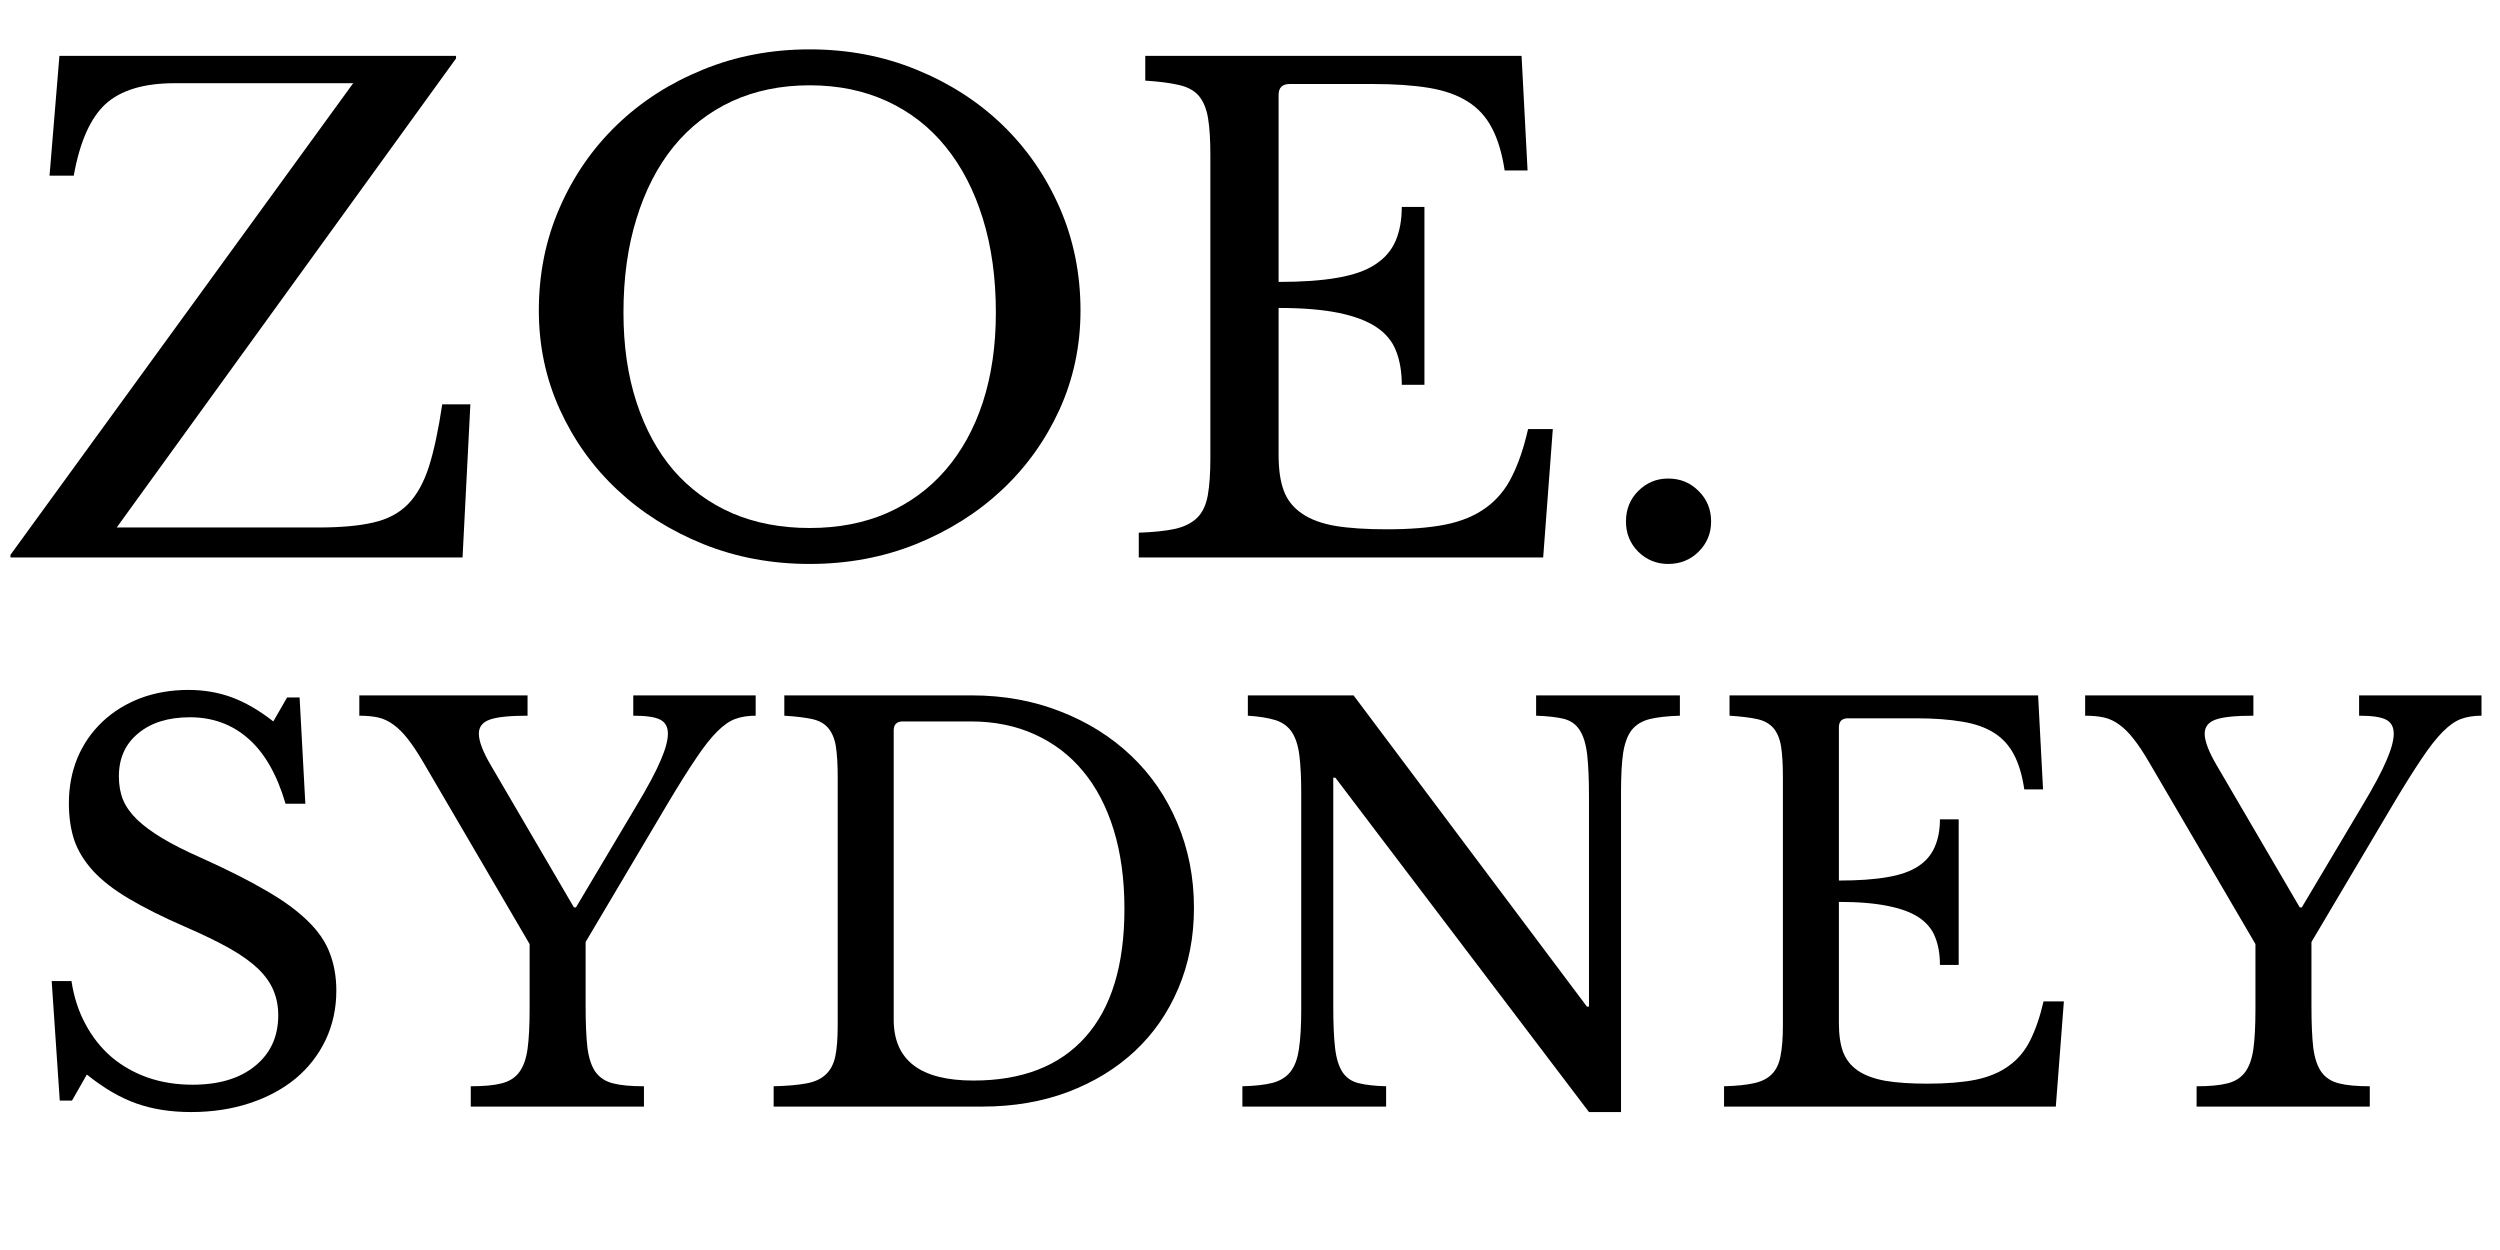 <svg version="1.0" preserveAspectRatio="xMidYMid meet" height="100" viewBox="0 0 150 75" zoomAndPan="magnify" width="200" xmlns:xlink="http://www.w3.org/1999/xlink" xmlns="http://www.w3.org/2000/svg"><defs><g></g></defs><g fill-opacity="1" fill="#000000"><g transform="translate(0.003, 33.446)"><g><path d="M 27.75 0 L 0.625 0 L 0.625 -0.156 L 21.188 -28.453 L 10.469 -28.453 C 8.625 -28.453 7.242 -28.035 6.328 -27.203 C 5.422 -26.367 4.785 -24.938 4.422 -22.906 L 2.969 -22.906 L 3.562 -30.094 L 27.359 -30.094 L 27.359 -29.938 L 7 -1.797 L 19.109 -1.797 C 20.441 -1.797 21.535 -1.895 22.391 -2.094 C 23.254 -2.289 23.953 -2.66 24.484 -3.203 C 25.016 -3.754 25.43 -4.504 25.734 -5.453 C 26.035 -6.398 26.301 -7.645 26.531 -9.188 L 28.219 -9.188 Z M 27.75 0"></path></g></g></g><g fill-opacity="1" fill="#000000"><g transform="translate(30.096, 33.446)"><g><path d="M 18.484 -30.484 C 20.773 -30.484 22.91 -30.078 24.891 -29.266 C 26.867 -28.461 28.586 -27.359 30.047 -25.953 C 31.504 -24.547 32.648 -22.891 33.484 -20.984 C 34.316 -19.078 34.734 -17.02 34.734 -14.812 C 34.734 -12.695 34.312 -10.711 33.469 -8.859 C 32.625 -7.016 31.473 -5.41 30.016 -4.047 C 28.555 -2.68 26.836 -1.598 24.859 -0.797 C 22.879 -0.004 20.754 0.391 18.484 0.391 C 16.211 0.391 14.086 -0.004 12.109 -0.797 C 10.129 -1.598 8.41 -2.68 6.953 -4.047 C 5.492 -5.41 4.344 -7.016 3.5 -8.859 C 2.656 -10.711 2.234 -12.695 2.234 -14.812 C 2.234 -17.02 2.648 -19.078 3.484 -20.984 C 4.316 -22.891 5.461 -24.547 6.922 -25.953 C 8.379 -27.359 10.098 -28.461 12.078 -29.266 C 14.055 -30.078 16.191 -30.484 18.484 -30.484 Z M 18.484 -1.766 C 20.203 -1.766 21.742 -2.062 23.109 -2.656 C 24.484 -3.258 25.656 -4.117 26.625 -5.234 C 27.602 -6.359 28.352 -7.719 28.875 -9.312 C 29.395 -10.914 29.656 -12.707 29.656 -14.688 C 29.656 -16.77 29.395 -18.648 28.875 -20.328 C 28.352 -22.016 27.609 -23.453 26.641 -24.641 C 25.68 -25.828 24.508 -26.738 23.125 -27.375 C 21.75 -28.008 20.203 -28.328 18.484 -28.328 C 16.766 -28.328 15.211 -28.008 13.828 -27.375 C 12.453 -26.738 11.281 -25.828 10.312 -24.641 C 9.352 -23.453 8.613 -22.016 8.094 -20.328 C 7.57 -18.648 7.312 -16.77 7.312 -14.688 C 7.312 -12.707 7.57 -10.914 8.094 -9.312 C 8.613 -7.719 9.352 -6.359 10.312 -5.234 C 11.281 -4.117 12.453 -3.258 13.828 -2.656 C 15.211 -2.062 16.766 -1.766 18.484 -1.766 Z M 18.484 -1.766"></path></g></g></g><g fill-opacity="1" fill="#000000"><g transform="translate(66.56, 33.446)"><g><path d="M 10.156 -16.531 C 11.562 -16.531 12.738 -16.613 13.688 -16.781 C 14.645 -16.945 15.398 -17.211 15.953 -17.578 C 16.516 -17.941 16.922 -18.41 17.172 -18.984 C 17.422 -19.566 17.547 -20.25 17.547 -21.031 L 18.906 -21.031 L 18.906 -10.359 L 17.547 -10.359 C 17.547 -11.141 17.43 -11.816 17.203 -12.391 C 16.984 -12.961 16.594 -13.438 16.031 -13.812 C 15.477 -14.188 14.723 -14.473 13.766 -14.672 C 12.816 -14.867 11.613 -14.969 10.156 -14.969 L 10.156 -6.141 C 10.156 -5.273 10.258 -4.562 10.469 -4 C 10.676 -3.445 11.035 -2.992 11.547 -2.641 C 12.055 -2.285 12.727 -2.035 13.562 -1.891 C 14.395 -1.754 15.422 -1.688 16.641 -1.688 C 18.023 -1.688 19.195 -1.781 20.156 -1.969 C 21.125 -2.164 21.93 -2.5 22.578 -2.969 C 23.234 -3.438 23.754 -4.055 24.141 -4.828 C 24.535 -5.598 24.863 -6.555 25.125 -7.703 L 26.609 -7.703 L 26.031 0 L 1.766 0 L 1.766 -1.484 C 2.672 -1.516 3.406 -1.594 3.969 -1.719 C 4.531 -1.852 4.969 -2.078 5.281 -2.391 C 5.594 -2.703 5.801 -3.145 5.906 -3.719 C 6.008 -4.289 6.062 -5.031 6.062 -5.938 L 6.062 -24.156 C 6.062 -25.062 6.016 -25.797 5.922 -26.359 C 5.828 -26.922 5.645 -27.363 5.375 -27.688 C 5.102 -28.008 4.707 -28.227 4.188 -28.344 C 3.664 -28.469 2.988 -28.555 2.156 -28.609 L 2.156 -30.094 L 24.734 -30.094 L 25.094 -23.219 L 23.719 -23.219 C 23.562 -24.258 23.305 -25.109 22.953 -25.766 C 22.609 -26.43 22.129 -26.957 21.516 -27.344 C 20.898 -27.738 20.125 -28.016 19.188 -28.172 C 18.25 -28.328 17.113 -28.406 15.781 -28.406 L 10.828 -28.406 C 10.379 -28.406 10.156 -28.188 10.156 -27.75 Z M 10.156 -16.531"></path></g></g></g><g fill-opacity="1" fill="#000000"><g transform="translate(94.933, 33.446)"><g><path d="M 2.625 -2.156 C 2.625 -2.883 2.867 -3.492 3.359 -3.984 C 3.859 -4.484 4.457 -4.734 5.156 -4.734 C 5.883 -4.734 6.492 -4.484 6.984 -3.984 C 7.484 -3.492 7.734 -2.883 7.734 -2.156 C 7.734 -1.445 7.484 -0.844 6.984 -0.344 C 6.492 0.145 5.883 0.391 5.156 0.391 C 4.457 0.391 3.859 0.145 3.359 -0.344 C 2.867 -0.844 2.625 -1.445 2.625 -2.156 Z M 2.625 -2.156"></path></g></g></g><g fill-opacity="1" fill="#000000"><g transform="translate(1.242, 66.395)"><g><path d="M 1.859 -7.531 L 3.047 -7.531 C 3.191 -6.57 3.473 -5.707 3.891 -4.938 C 4.305 -4.164 4.828 -3.508 5.453 -2.969 C 6.086 -2.438 6.816 -2.023 7.641 -1.734 C 8.461 -1.453 9.352 -1.312 10.312 -1.312 C 11.895 -1.312 13.145 -1.688 14.062 -2.438 C 14.988 -3.188 15.453 -4.203 15.453 -5.484 C 15.453 -6.016 15.359 -6.504 15.172 -6.953 C 14.992 -7.398 14.691 -7.832 14.266 -8.25 C 13.836 -8.664 13.266 -9.078 12.547 -9.484 C 11.828 -9.891 10.926 -10.328 9.844 -10.797 C 8.508 -11.379 7.395 -11.938 6.5 -12.469 C 5.602 -13 4.891 -13.551 4.359 -14.125 C 3.828 -14.707 3.445 -15.32 3.219 -15.969 C 3 -16.625 2.891 -17.367 2.891 -18.203 C 2.891 -19.18 3.062 -20.086 3.406 -20.922 C 3.758 -21.754 4.254 -22.473 4.891 -23.078 C 5.535 -23.691 6.297 -24.164 7.172 -24.5 C 8.055 -24.832 9.02 -25 10.062 -25 C 11 -25 11.875 -24.848 12.688 -24.547 C 13.5 -24.242 14.32 -23.766 15.156 -23.109 L 15.984 -24.547 L 16.734 -24.547 L 17.078 -18.172 L 15.891 -18.172 C 15.379 -19.922 14.633 -21.223 13.656 -22.078 C 12.688 -22.93 11.52 -23.359 10.156 -23.359 C 8.852 -23.359 7.816 -23.035 7.047 -22.391 C 6.273 -21.754 5.891 -20.895 5.891 -19.812 C 5.891 -19.289 5.973 -18.82 6.141 -18.406 C 6.316 -17.988 6.598 -17.594 6.984 -17.219 C 7.367 -16.852 7.867 -16.484 8.484 -16.109 C 9.109 -15.734 9.879 -15.344 10.797 -14.938 C 12.379 -14.227 13.691 -13.566 14.734 -12.953 C 15.785 -12.348 16.617 -11.738 17.234 -11.125 C 17.859 -10.52 18.297 -9.879 18.547 -9.203 C 18.805 -8.535 18.938 -7.785 18.938 -6.953 C 18.938 -5.891 18.723 -4.906 18.297 -4 C 17.867 -3.102 17.27 -2.332 16.5 -1.688 C 15.727 -1.051 14.805 -0.555 13.734 -0.203 C 12.672 0.148 11.5 0.328 10.219 0.328 C 9 0.328 7.906 0.156 6.938 -0.188 C 5.969 -0.531 4.977 -1.109 3.969 -1.922 L 3.078 -0.359 L 2.344 -0.359 Z M 1.859 -7.531"></path></g></g></g><g fill-opacity="1" fill="#000000"><g transform="translate(21.715, 66.395)"><g><path d="M 3.656 -20.703 C 3.332 -21.254 3.031 -21.707 2.75 -22.062 C 2.477 -22.414 2.195 -22.695 1.906 -22.906 C 1.613 -23.125 1.305 -23.27 0.984 -23.344 C 0.672 -23.414 0.289 -23.453 -0.156 -23.453 L -0.156 -24.672 L 9.938 -24.672 L 9.938 -23.453 C 8.863 -23.453 8.109 -23.375 7.672 -23.219 C 7.234 -23.062 7.016 -22.781 7.016 -22.375 C 7.016 -21.926 7.258 -21.285 7.75 -20.453 L 12.719 -11.953 L 12.844 -11.953 L 16.469 -18.047 C 17.156 -19.191 17.641 -20.098 17.922 -20.766 C 18.211 -21.43 18.359 -21.969 18.359 -22.375 C 18.359 -22.781 18.203 -23.062 17.891 -23.219 C 17.586 -23.375 17.051 -23.453 16.281 -23.453 L 16.281 -24.672 L 23.625 -24.672 L 23.625 -23.453 C 23.176 -23.453 22.773 -23.391 22.422 -23.266 C 22.066 -23.141 21.695 -22.883 21.312 -22.5 C 20.926 -22.113 20.504 -21.578 20.047 -20.891 C 19.586 -20.211 19.023 -19.316 18.359 -18.203 L 13.422 -9.875 L 13.422 -6.062 C 13.422 -5.008 13.457 -4.164 13.531 -3.531 C 13.613 -2.906 13.773 -2.422 14.016 -2.078 C 14.266 -1.734 14.617 -1.504 15.078 -1.391 C 15.535 -1.273 16.148 -1.219 16.922 -1.219 L 16.922 0 L 6.531 0 L 6.531 -1.219 C 7.301 -1.219 7.914 -1.273 8.375 -1.391 C 8.832 -1.504 9.188 -1.727 9.438 -2.062 C 9.688 -2.395 9.852 -2.859 9.938 -3.453 C 10.02 -4.055 10.062 -4.848 10.062 -5.828 L 10.062 -9.75 Z M 3.656 -20.703"></path></g></g></g><g fill-opacity="1" fill="#000000"><g transform="translate(45.2, 66.395)"><g><path d="M 1.219 0 L 1.219 -1.219 C 2.031 -1.238 2.688 -1.297 3.188 -1.391 C 3.688 -1.484 4.078 -1.664 4.359 -1.938 C 4.641 -2.207 4.828 -2.57 4.922 -3.031 C 5.016 -3.488 5.062 -4.102 5.062 -4.875 L 5.062 -19.812 C 5.062 -20.551 5.023 -21.148 4.953 -21.609 C 4.879 -22.066 4.727 -22.43 4.5 -22.703 C 4.281 -22.973 3.957 -23.156 3.531 -23.25 C 3.102 -23.344 2.547 -23.41 1.859 -23.453 L 1.859 -24.672 L 13.109 -24.672 C 15.023 -24.672 16.801 -24.348 18.438 -23.703 C 20.07 -23.066 21.484 -22.18 22.672 -21.047 C 23.859 -19.922 24.781 -18.578 25.438 -17.016 C 26.102 -15.453 26.438 -13.754 26.438 -11.922 C 26.438 -10.172 26.125 -8.562 25.5 -7.094 C 24.883 -5.633 24.016 -4.379 22.891 -3.328 C 21.773 -2.285 20.438 -1.469 18.875 -0.875 C 17.312 -0.289 15.602 0 13.75 0 Z M 8.969 -23.109 C 8.602 -23.109 8.422 -22.926 8.422 -22.562 L 8.422 -5.219 C 8.422 -2.781 10.016 -1.562 13.203 -1.562 C 16.129 -1.562 18.367 -2.43 19.922 -4.172 C 21.484 -5.922 22.266 -8.484 22.266 -11.859 C 22.266 -13.629 22.051 -15.207 21.625 -16.594 C 21.195 -17.988 20.582 -19.164 19.781 -20.125 C 18.988 -21.082 18.023 -21.816 16.891 -22.328 C 15.754 -22.848 14.473 -23.109 13.047 -23.109 Z M 8.969 -23.109"></path></g></g></g><g fill-opacity="1" fill="#000000"><g transform="translate(73.105, 66.395)"><g><path d="M 22.234 0.328 L 7.016 -19.734 L 6.891 -19.734 L 6.891 -6.062 C 6.891 -4.988 6.926 -4.141 7 -3.516 C 7.07 -2.898 7.219 -2.422 7.438 -2.078 C 7.664 -1.734 7.988 -1.508 8.406 -1.406 C 8.82 -1.301 9.375 -1.238 10.062 -1.219 L 10.062 0 L 1.438 0 L 1.438 -1.219 C 2.188 -1.238 2.789 -1.305 3.25 -1.422 C 3.707 -1.547 4.062 -1.766 4.312 -2.078 C 4.57 -2.398 4.742 -2.852 4.828 -3.438 C 4.922 -4.031 4.969 -4.828 4.969 -5.828 L 4.969 -18.844 C 4.969 -19.738 4.93 -20.477 4.859 -21.062 C 4.785 -21.656 4.633 -22.125 4.406 -22.469 C 4.176 -22.812 3.848 -23.051 3.422 -23.188 C 2.992 -23.32 2.441 -23.41 1.766 -23.453 L 1.766 -24.672 L 8.109 -24.672 L 22.109 -6 L 22.234 -6 L 22.234 -18.625 C 22.234 -19.664 22.195 -20.5 22.125 -21.125 C 22.051 -21.758 21.898 -22.25 21.672 -22.594 C 21.453 -22.938 21.133 -23.16 20.719 -23.266 C 20.301 -23.367 19.75 -23.43 19.062 -23.453 L 19.062 -24.672 L 27.688 -24.672 L 27.688 -23.453 C 26.938 -23.43 26.332 -23.363 25.875 -23.25 C 25.414 -23.133 25.055 -22.914 24.797 -22.594 C 24.547 -22.27 24.375 -21.805 24.281 -21.203 C 24.195 -20.609 24.156 -19.82 24.156 -18.844 L 24.156 0.328 Z M 22.234 0.328"></path></g></g></g><g fill-opacity="1" fill="#000000"><g transform="translate(102.005, 66.395)"><g><path d="M 8.328 -13.562 C 9.484 -13.562 10.453 -13.629 11.234 -13.766 C 12.016 -13.898 12.633 -14.117 13.094 -14.422 C 13.551 -14.723 13.879 -15.109 14.078 -15.578 C 14.285 -16.047 14.391 -16.598 14.391 -17.234 L 15.516 -17.234 L 15.516 -8.5 L 14.391 -8.5 C 14.391 -9.133 14.297 -9.688 14.109 -10.156 C 13.93 -10.625 13.613 -11.016 13.156 -11.328 C 12.695 -11.641 12.078 -11.875 11.297 -12.031 C 10.516 -12.195 9.523 -12.281 8.328 -12.281 L 8.328 -5.031 C 8.328 -4.32 8.41 -3.738 8.578 -3.281 C 8.754 -2.82 9.051 -2.445 9.469 -2.156 C 9.883 -1.875 10.43 -1.672 11.109 -1.547 C 11.797 -1.43 12.645 -1.375 13.656 -1.375 C 14.781 -1.375 15.738 -1.453 16.531 -1.609 C 17.32 -1.773 17.984 -2.051 18.516 -2.438 C 19.055 -2.82 19.484 -3.328 19.797 -3.953 C 20.117 -4.586 20.391 -5.375 20.609 -6.312 L 21.828 -6.312 L 21.344 0 L 1.438 0 L 1.438 -1.219 C 2.188 -1.238 2.789 -1.301 3.25 -1.406 C 3.707 -1.508 4.062 -1.691 4.312 -1.953 C 4.57 -2.211 4.742 -2.578 4.828 -3.047 C 4.922 -3.516 4.969 -4.125 4.969 -4.875 L 4.969 -19.812 C 4.969 -20.551 4.93 -21.148 4.859 -21.609 C 4.785 -22.066 4.633 -22.43 4.406 -22.703 C 4.176 -22.973 3.848 -23.156 3.422 -23.25 C 2.992 -23.344 2.441 -23.41 1.766 -23.453 L 1.766 -24.672 L 20.281 -24.672 L 20.578 -19.031 L 19.453 -19.031 C 19.328 -19.883 19.117 -20.582 18.828 -21.125 C 18.535 -21.676 18.141 -22.109 17.641 -22.422 C 17.141 -22.742 16.504 -22.969 15.734 -23.094 C 14.961 -23.227 14.035 -23.297 12.953 -23.297 L 8.875 -23.297 C 8.508 -23.297 8.328 -23.113 8.328 -22.75 Z M 8.328 -13.562"></path></g></g></g><g fill-opacity="1" fill="#000000"><g transform="translate(125.265, 66.395)"><g><path d="M 3.656 -20.703 C 3.332 -21.254 3.031 -21.707 2.75 -22.062 C 2.477 -22.414 2.195 -22.695 1.906 -22.906 C 1.613 -23.125 1.305 -23.27 0.984 -23.344 C 0.672 -23.414 0.289 -23.453 -0.156 -23.453 L -0.156 -24.672 L 9.938 -24.672 L 9.938 -23.453 C 8.863 -23.453 8.109 -23.375 7.672 -23.219 C 7.234 -23.062 7.016 -22.781 7.016 -22.375 C 7.016 -21.926 7.258 -21.285 7.75 -20.453 L 12.719 -11.953 L 12.844 -11.953 L 16.469 -18.047 C 17.156 -19.191 17.641 -20.098 17.922 -20.766 C 18.211 -21.43 18.359 -21.969 18.359 -22.375 C 18.359 -22.781 18.203 -23.062 17.891 -23.219 C 17.586 -23.375 17.051 -23.453 16.281 -23.453 L 16.281 -24.672 L 23.625 -24.672 L 23.625 -23.453 C 23.176 -23.453 22.773 -23.391 22.422 -23.266 C 22.066 -23.141 21.695 -22.883 21.312 -22.5 C 20.926 -22.113 20.504 -21.578 20.047 -20.891 C 19.586 -20.211 19.023 -19.316 18.359 -18.203 L 13.422 -9.875 L 13.422 -6.062 C 13.422 -5.008 13.457 -4.164 13.531 -3.531 C 13.613 -2.906 13.773 -2.422 14.016 -2.078 C 14.266 -1.734 14.617 -1.504 15.078 -1.391 C 15.535 -1.273 16.148 -1.219 16.922 -1.219 L 16.922 0 L 6.531 0 L 6.531 -1.219 C 7.301 -1.219 7.914 -1.273 8.375 -1.391 C 8.832 -1.504 9.188 -1.727 9.438 -2.062 C 9.688 -2.395 9.852 -2.859 9.938 -3.453 C 10.02 -4.055 10.062 -4.848 10.062 -5.828 L 10.062 -9.75 Z M 3.656 -20.703"></path></g></g></g></svg>